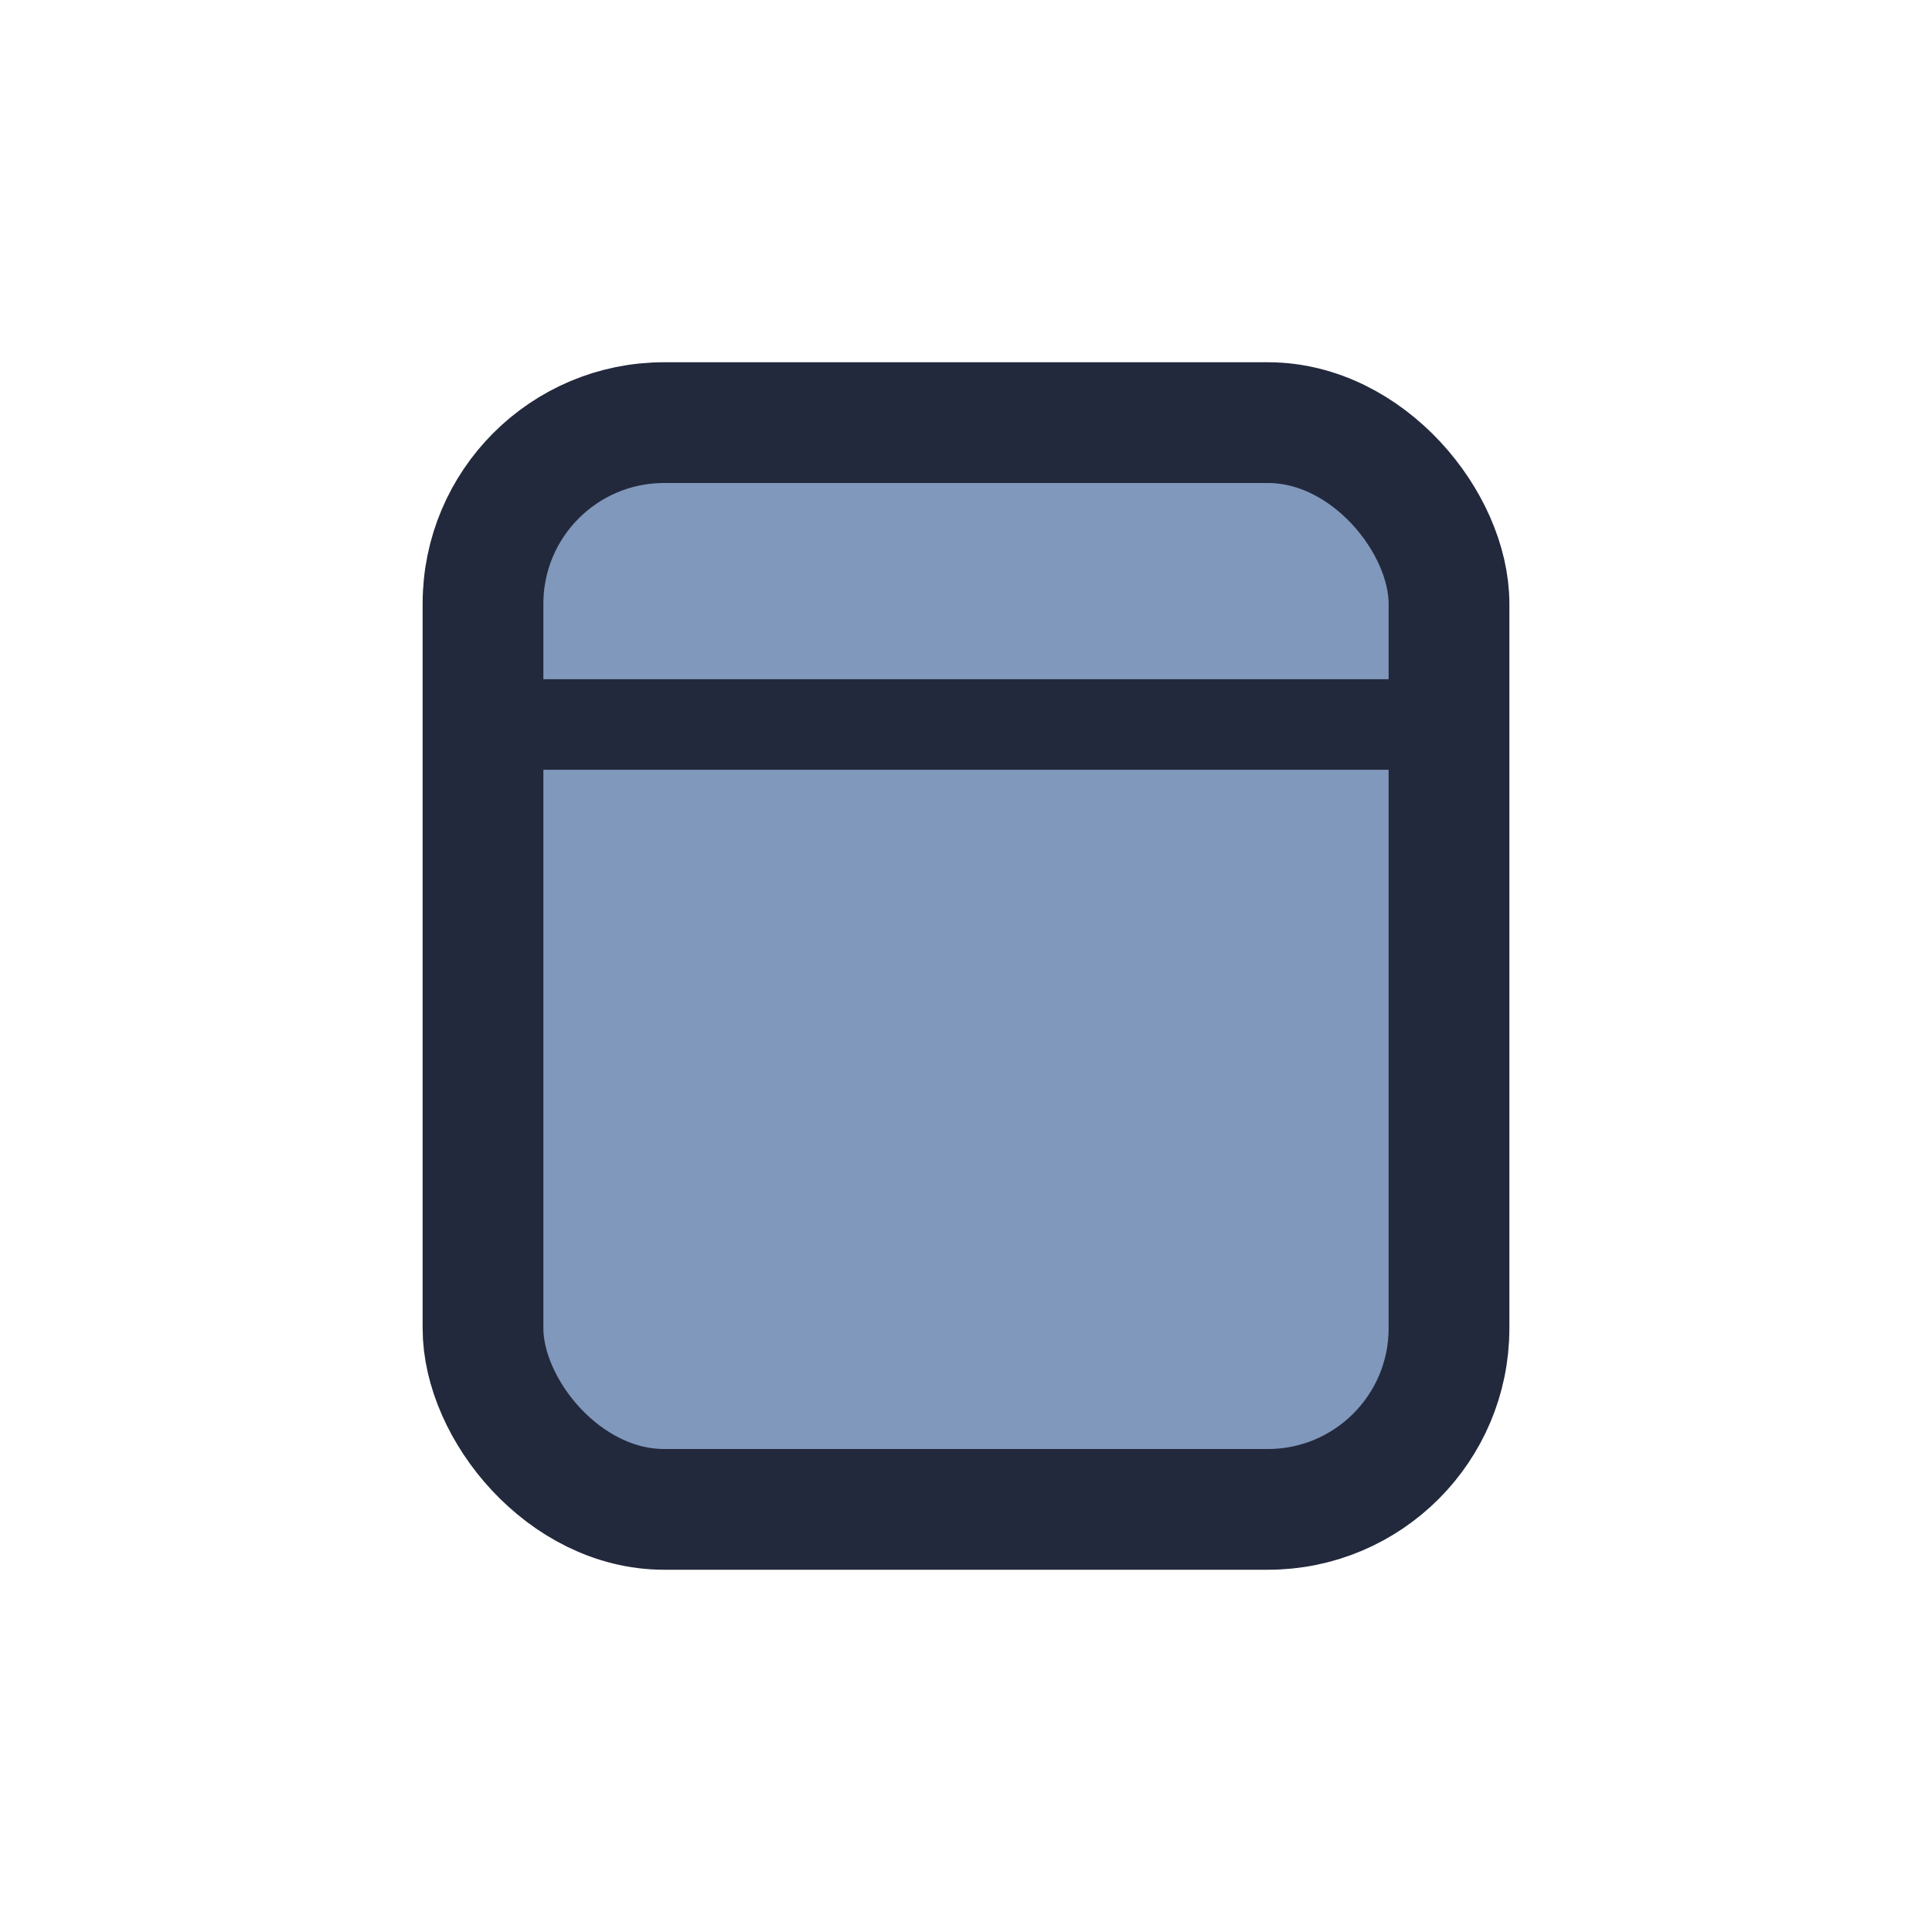 <?xml version="1.0" encoding="UTF-8"?>
<svg xmlns="http://www.w3.org/2000/svg" width="32" height="32" viewBox="0 0 32 32"><rect x="8" y="7" width="16" height="18" rx="3" fill="#8098bc" stroke="#23293c" stroke-width="2"/><path d="M8 12h16" stroke="#23293c" stroke-width="1.5"/></svg>